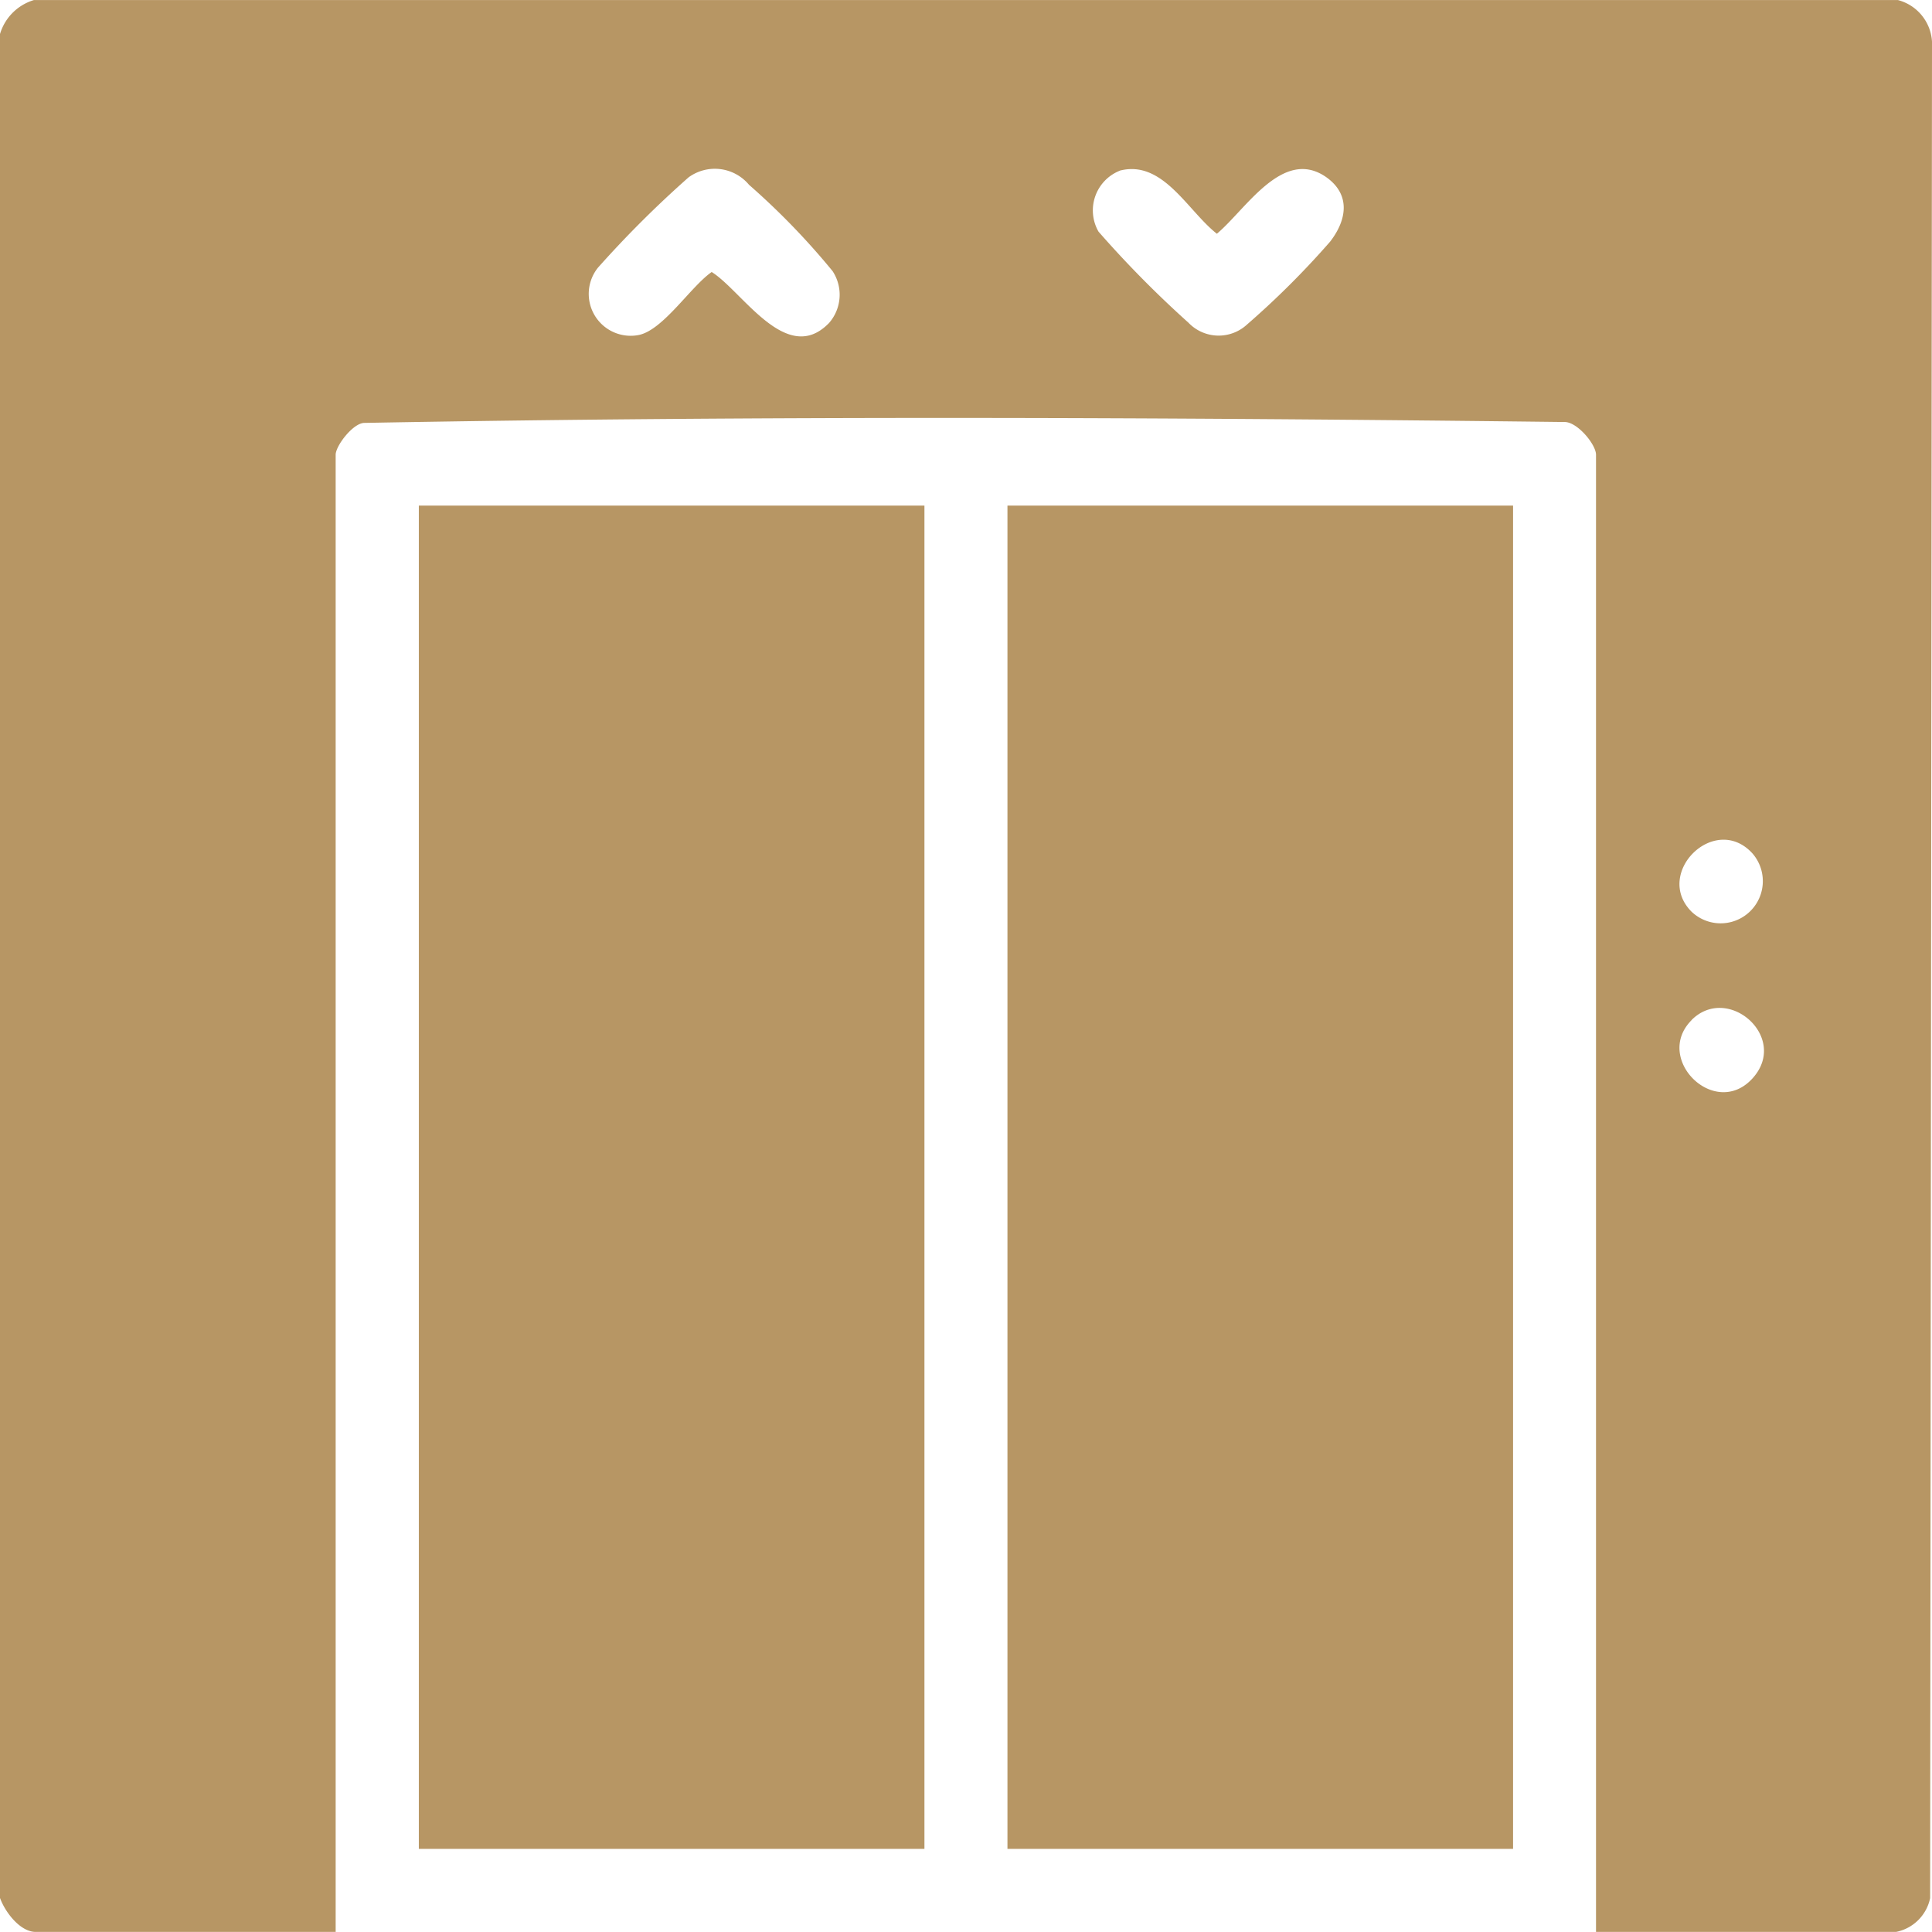 <svg xmlns="http://www.w3.org/2000/svg" xmlns:xlink="http://www.w3.org/1999/xlink" id="Group_111" data-name="Group 111" width="53.989" height="53.986" viewBox="0 0 53.989 53.986"><defs><clipPath id="clip-path"><rect id="Rectangle_234" data-name="Rectangle 234" width="53.989" height="53.986" fill="#b79664"></rect></clipPath></defs><g id="Group_110" data-name="Group 110" transform="translate(0 0)" clip-path="url(#clip-path)"><path id="Path_157" data-name="Path 157" d="M53.035,0a1.279,1.279,0,0,1,.954,1.314l-.052,51.727a1.214,1.214,0,0,1-.954.945H44.6V12.706c0-.287-.524-.92-.88-.914-11.159-.132-22.389-.18-33.54.025-.319.006-.8.643-.8.889v41.28H1c-.444,0-.864-.566-1-.95V.949A1.413,1.413,0,0,1,.949,0ZM23.161,9.032a1.2,1.2,0,0,0,.105-1.457,20.274,20.274,0,0,0-2.335-2.412,1.244,1.244,0,0,0-1.689-.208,29.8,29.8,0,0,0-2.534,2.526,1.171,1.171,0,0,0,1.138,1.88c.683-.134,1.457-1.356,2.042-1.761.857.535,2.092,2.639,3.272,1.432m8.128-4.261a1.193,1.193,0,0,0-.591,1.7,29.621,29.621,0,0,0,2.513,2.545,1.168,1.168,0,0,0,1.637.052A23.709,23.709,0,0,0,37.17,6.751c.465-.6.583-1.31-.107-1.8-1.212-.849-2.245.9-3.058,1.58-.819-.641-1.509-2.077-2.716-1.763M47.273,25.479a1.179,1.179,0,0,0,1.692-1.639c-1.052-1.136-2.767.566-1.692,1.639m0,3.025c-1.075,1.075.641,2.777,1.692,1.639S48.3,27.481,47.273,28.5" transform="translate(0 0.001)" fill="#b79664"></path><rect id="Rectangle_232" data-name="Rectangle 232" width="14.129" height="37.537" transform="translate(11.704 14.129)" fill="#b79664"></rect><rect id="Rectangle_233" data-name="Rectangle 233" width="14.129" height="37.537" transform="translate(28.153 14.129)" fill="#b79664"></rect></g></svg>